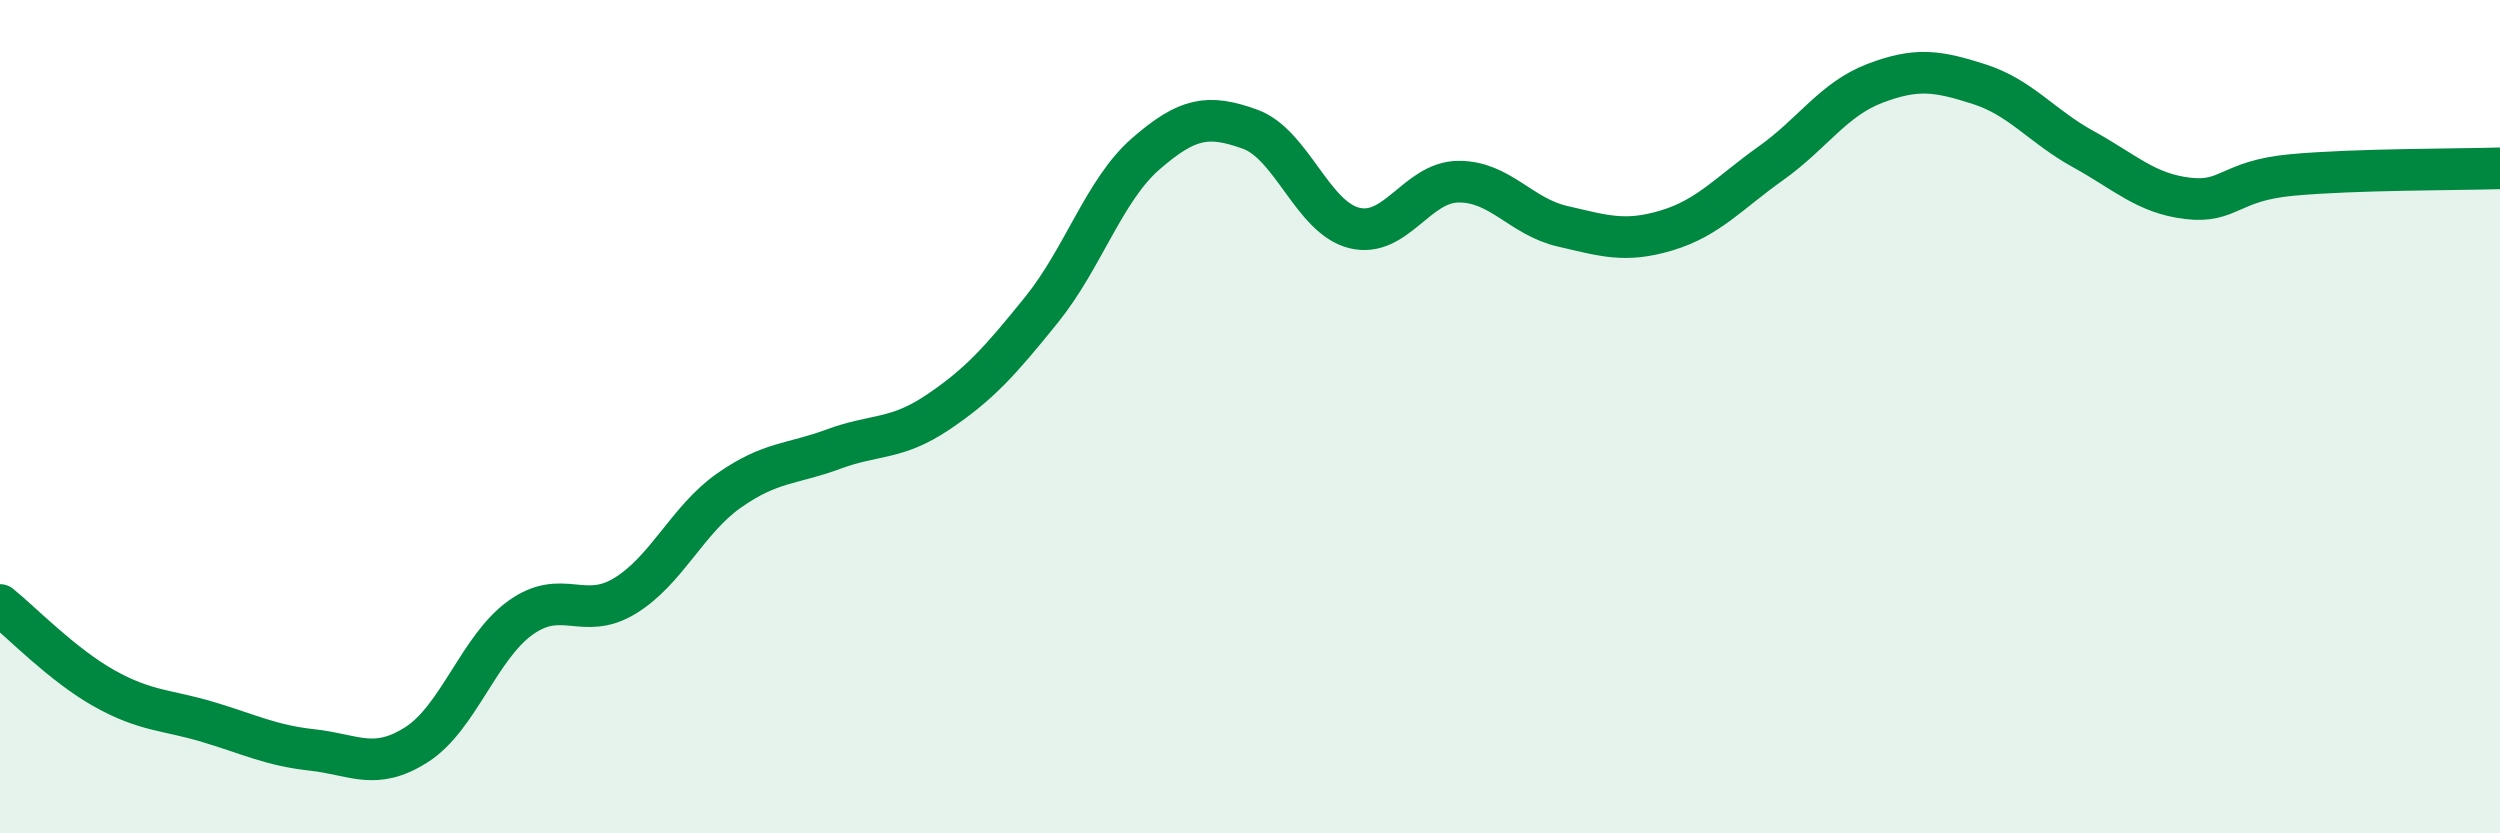 
    <svg width="60" height="20" viewBox="0 0 60 20" xmlns="http://www.w3.org/2000/svg">
      <path
        d="M 0,14.52 C 0.5,14.92 1.5,15.96 2.5,16.52 C 3.5,17.08 4,17.03 5,17.33 C 6,17.63 6.5,17.89 7.5,18 C 8.5,18.11 9,18.51 10,17.87 C 11,17.23 11.5,15.53 12.5,14.82 C 13.5,14.11 14,14.91 15,14.3 C 16,13.69 16.5,12.47 17.5,11.77 C 18.5,11.07 19,11.15 20,10.78 C 21,10.41 21.5,10.57 22.5,9.9 C 23.5,9.23 24,8.67 25,7.43 C 26,6.19 26.5,4.56 27.5,3.69 C 28.5,2.82 29,2.74 30,3.1 C 31,3.46 31.5,5.22 32.5,5.47 C 33.5,5.72 34,4.37 35,4.36 C 36,4.35 36.5,5.2 37.5,5.43 C 38.5,5.66 39,5.83 40,5.53 C 41,5.23 41.5,4.63 42.5,3.92 C 43.5,3.21 44,2.38 45,2 C 46,1.62 46.5,1.7 47.5,2.02 C 48.5,2.34 49,3.03 50,3.58 C 51,4.13 51.5,4.64 52.5,4.76 C 53.5,4.88 53.5,4.34 55,4.2 C 56.5,4.06 59,4.07 60,4.04L60 20L0 20Z"
        fill="#008740"
        opacity="0.1"
        stroke-linecap="round"
        stroke-linejoin="round"
      />
      <path
        d="M 0,14.52 C 0.5,14.92 1.5,15.96 2.5,16.52 C 3.5,17.08 4,17.03 5,17.33 C 6,17.63 6.5,17.89 7.5,18 C 8.5,18.11 9,18.51 10,17.87 C 11,17.23 11.5,15.53 12.5,14.82 C 13.5,14.11 14,14.91 15,14.3 C 16,13.69 16.5,12.47 17.5,11.77 C 18.5,11.07 19,11.15 20,10.78 C 21,10.41 21.5,10.57 22.5,9.9 C 23.5,9.23 24,8.67 25,7.43 C 26,6.19 26.5,4.56 27.5,3.69 C 28.5,2.82 29,2.74 30,3.1 C 31,3.46 31.5,5.22 32.5,5.47 C 33.5,5.72 34,4.37 35,4.36 C 36,4.35 36.5,5.2 37.5,5.43 C 38.5,5.66 39,5.83 40,5.53 C 41,5.23 41.5,4.63 42.5,3.92 C 43.5,3.21 44,2.38 45,2 C 46,1.62 46.5,1.7 47.5,2.02 C 48.5,2.34 49,3.03 50,3.58 C 51,4.13 51.5,4.64 52.5,4.76 C 53.5,4.88 53.5,4.34 55,4.2 C 56.5,4.06 59,4.07 60,4.04"
        stroke="#008740"
        stroke-width="1"
        fill="none"
        stroke-linecap="round"
        stroke-linejoin="round"
      />
    </svg>
  